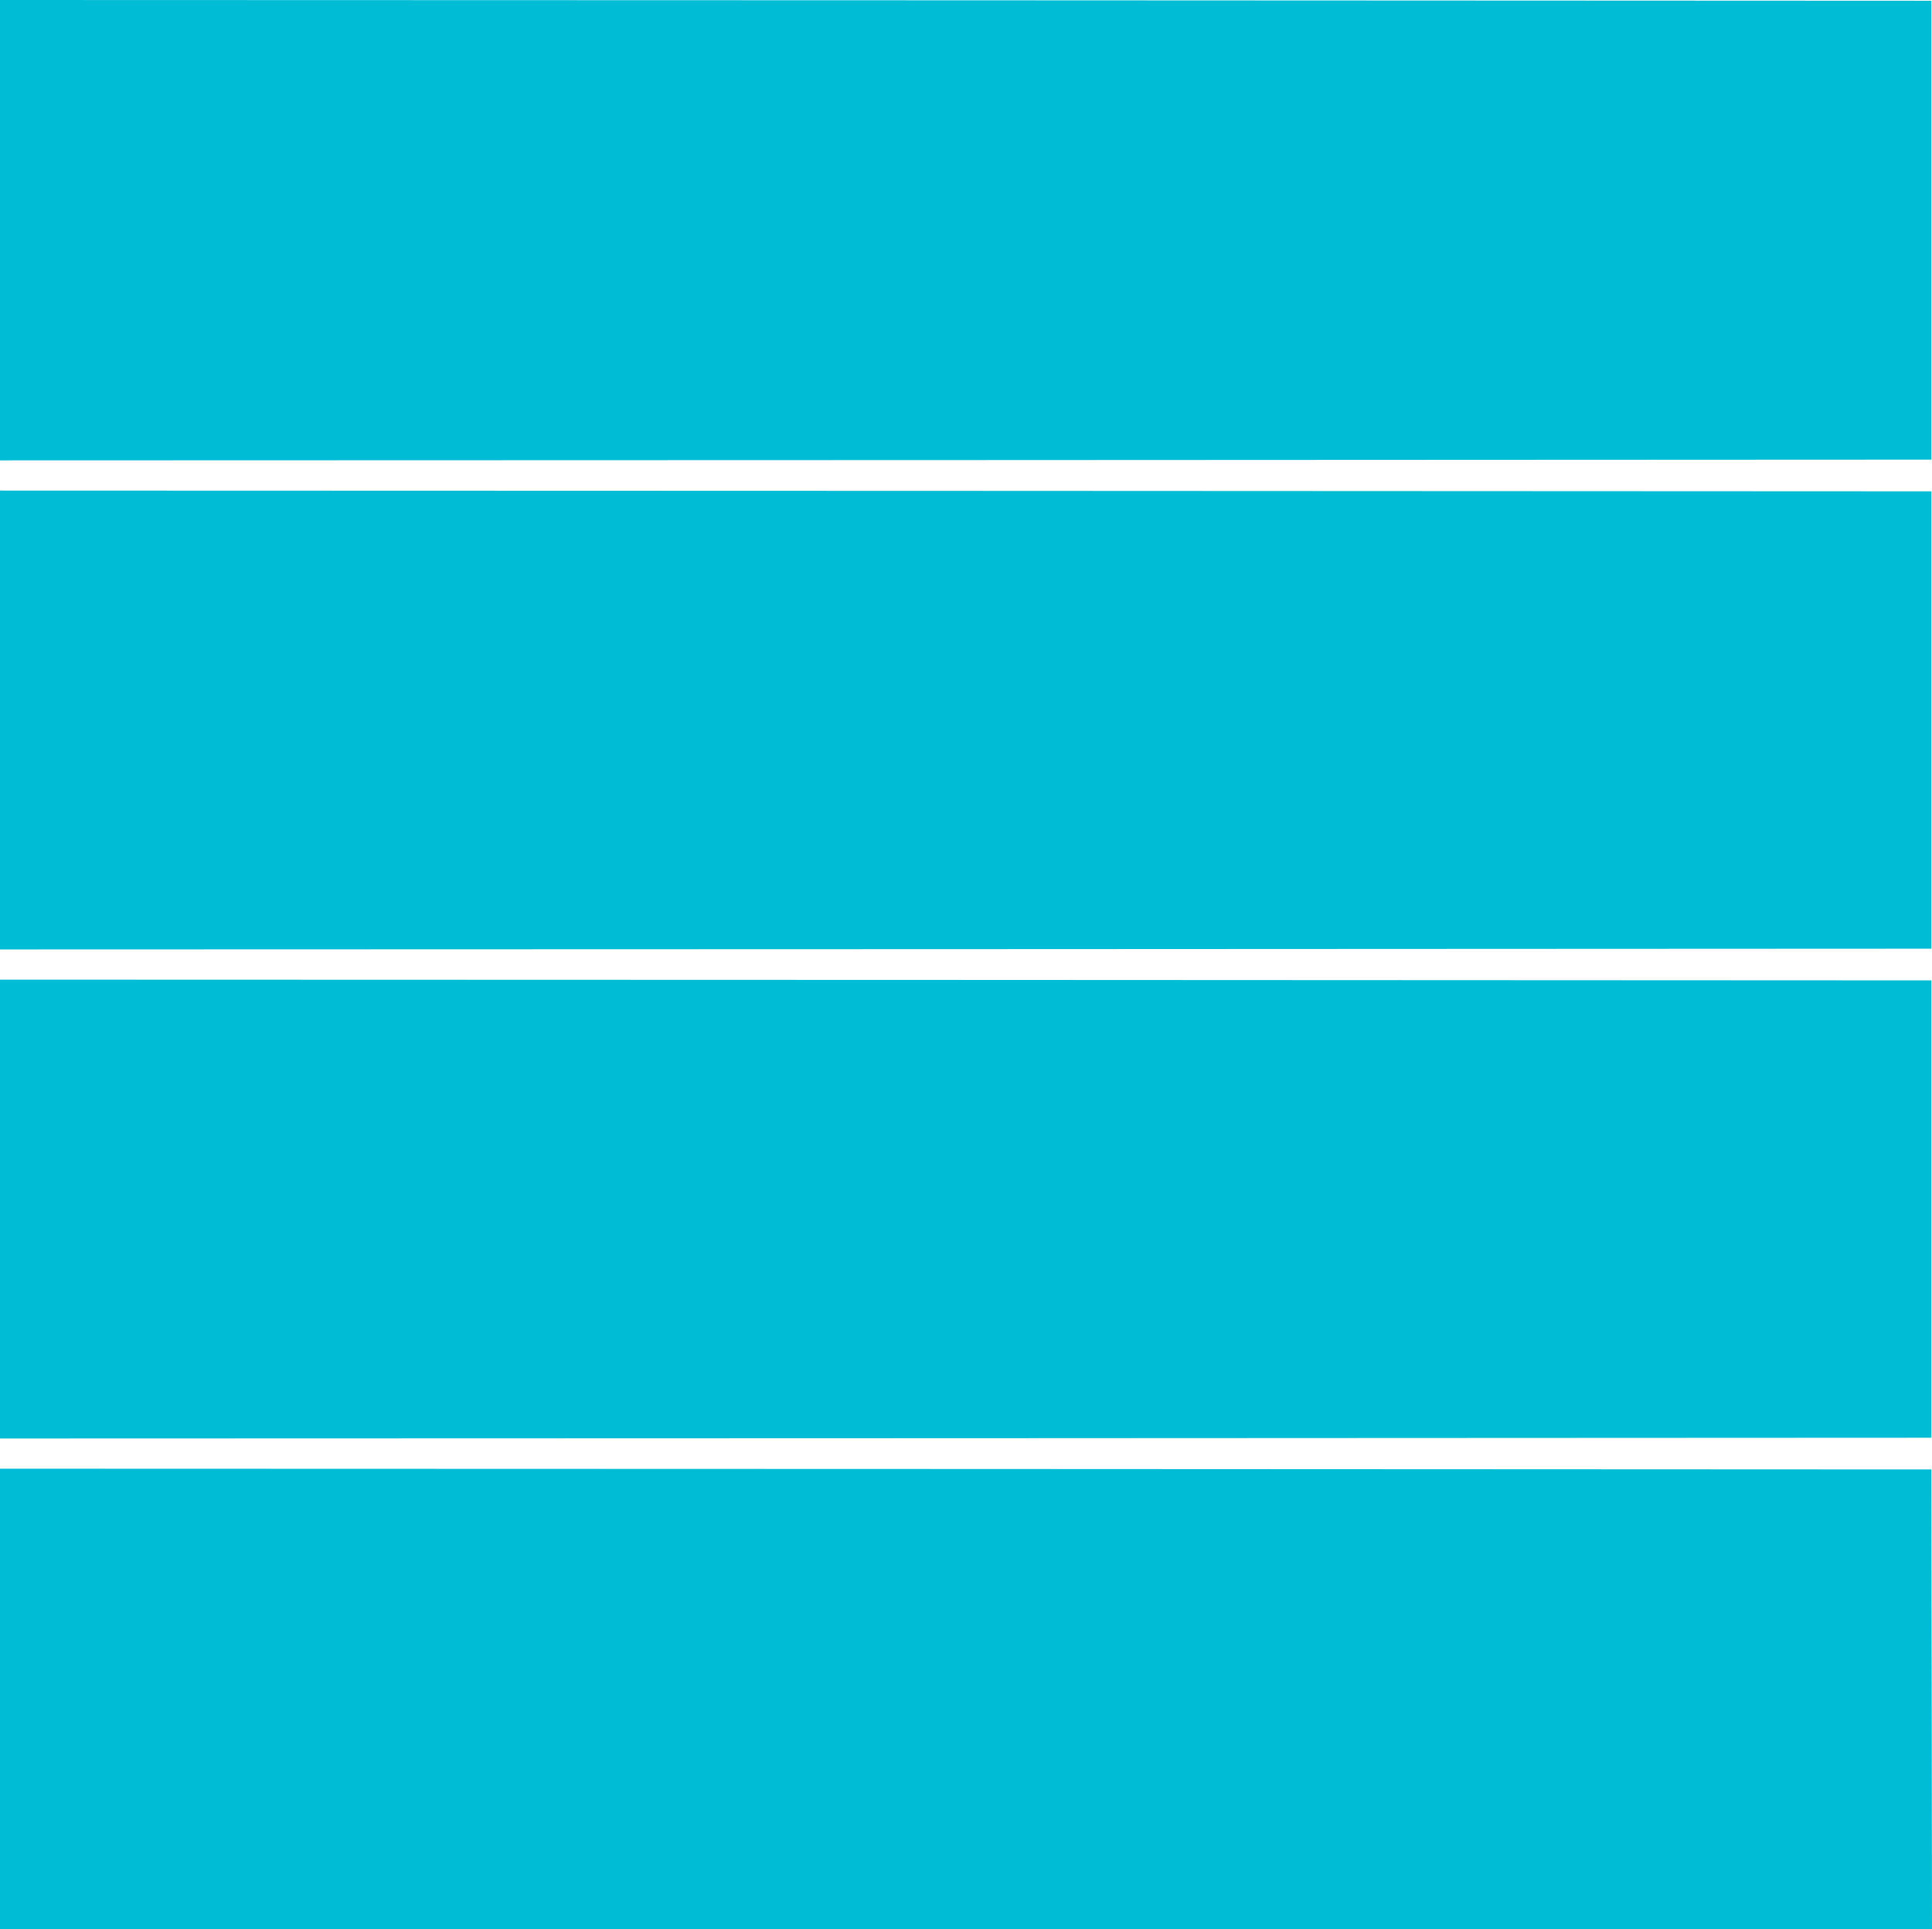 <?xml version="1.0" standalone="no"?>
<!DOCTYPE svg PUBLIC "-//W3C//DTD SVG 20010904//EN"
 "http://www.w3.org/TR/2001/REC-SVG-20010904/DTD/svg10.dtd">
<svg version="1.0" xmlns="http://www.w3.org/2000/svg"
 width="1280pt" height="1278pt" viewBox="0 0 1280 1278"
 preserveAspectRatio="xMidYMid meet">
<g transform="translate(0,1278) scale(0.1,-0.1)"
fill="#00bcd4" stroke="none">
<path d="M0 11255 l0 -1525 6398 2 6397 3 0 1520 0 1520 -6397 3 -6398 2 0
-1525z"/>
<path d="M0 8010 l0 -1520 6398 2 6397 3 0 1515 0 1515 -6397 3 -6398 2 0
-1520z"/>
<path d="M0 4770 l0 -1520 6398 2 6397 3 0 1515 0 1515 -6397 3 -6398 2 0
-1520z"/>
<path d="M0 1525 l0 -1525 6400 0 6400 0 -2 1523 -3 1522 -6397 3 -6398 2 0
-1525z"/>
</g>
</svg>
